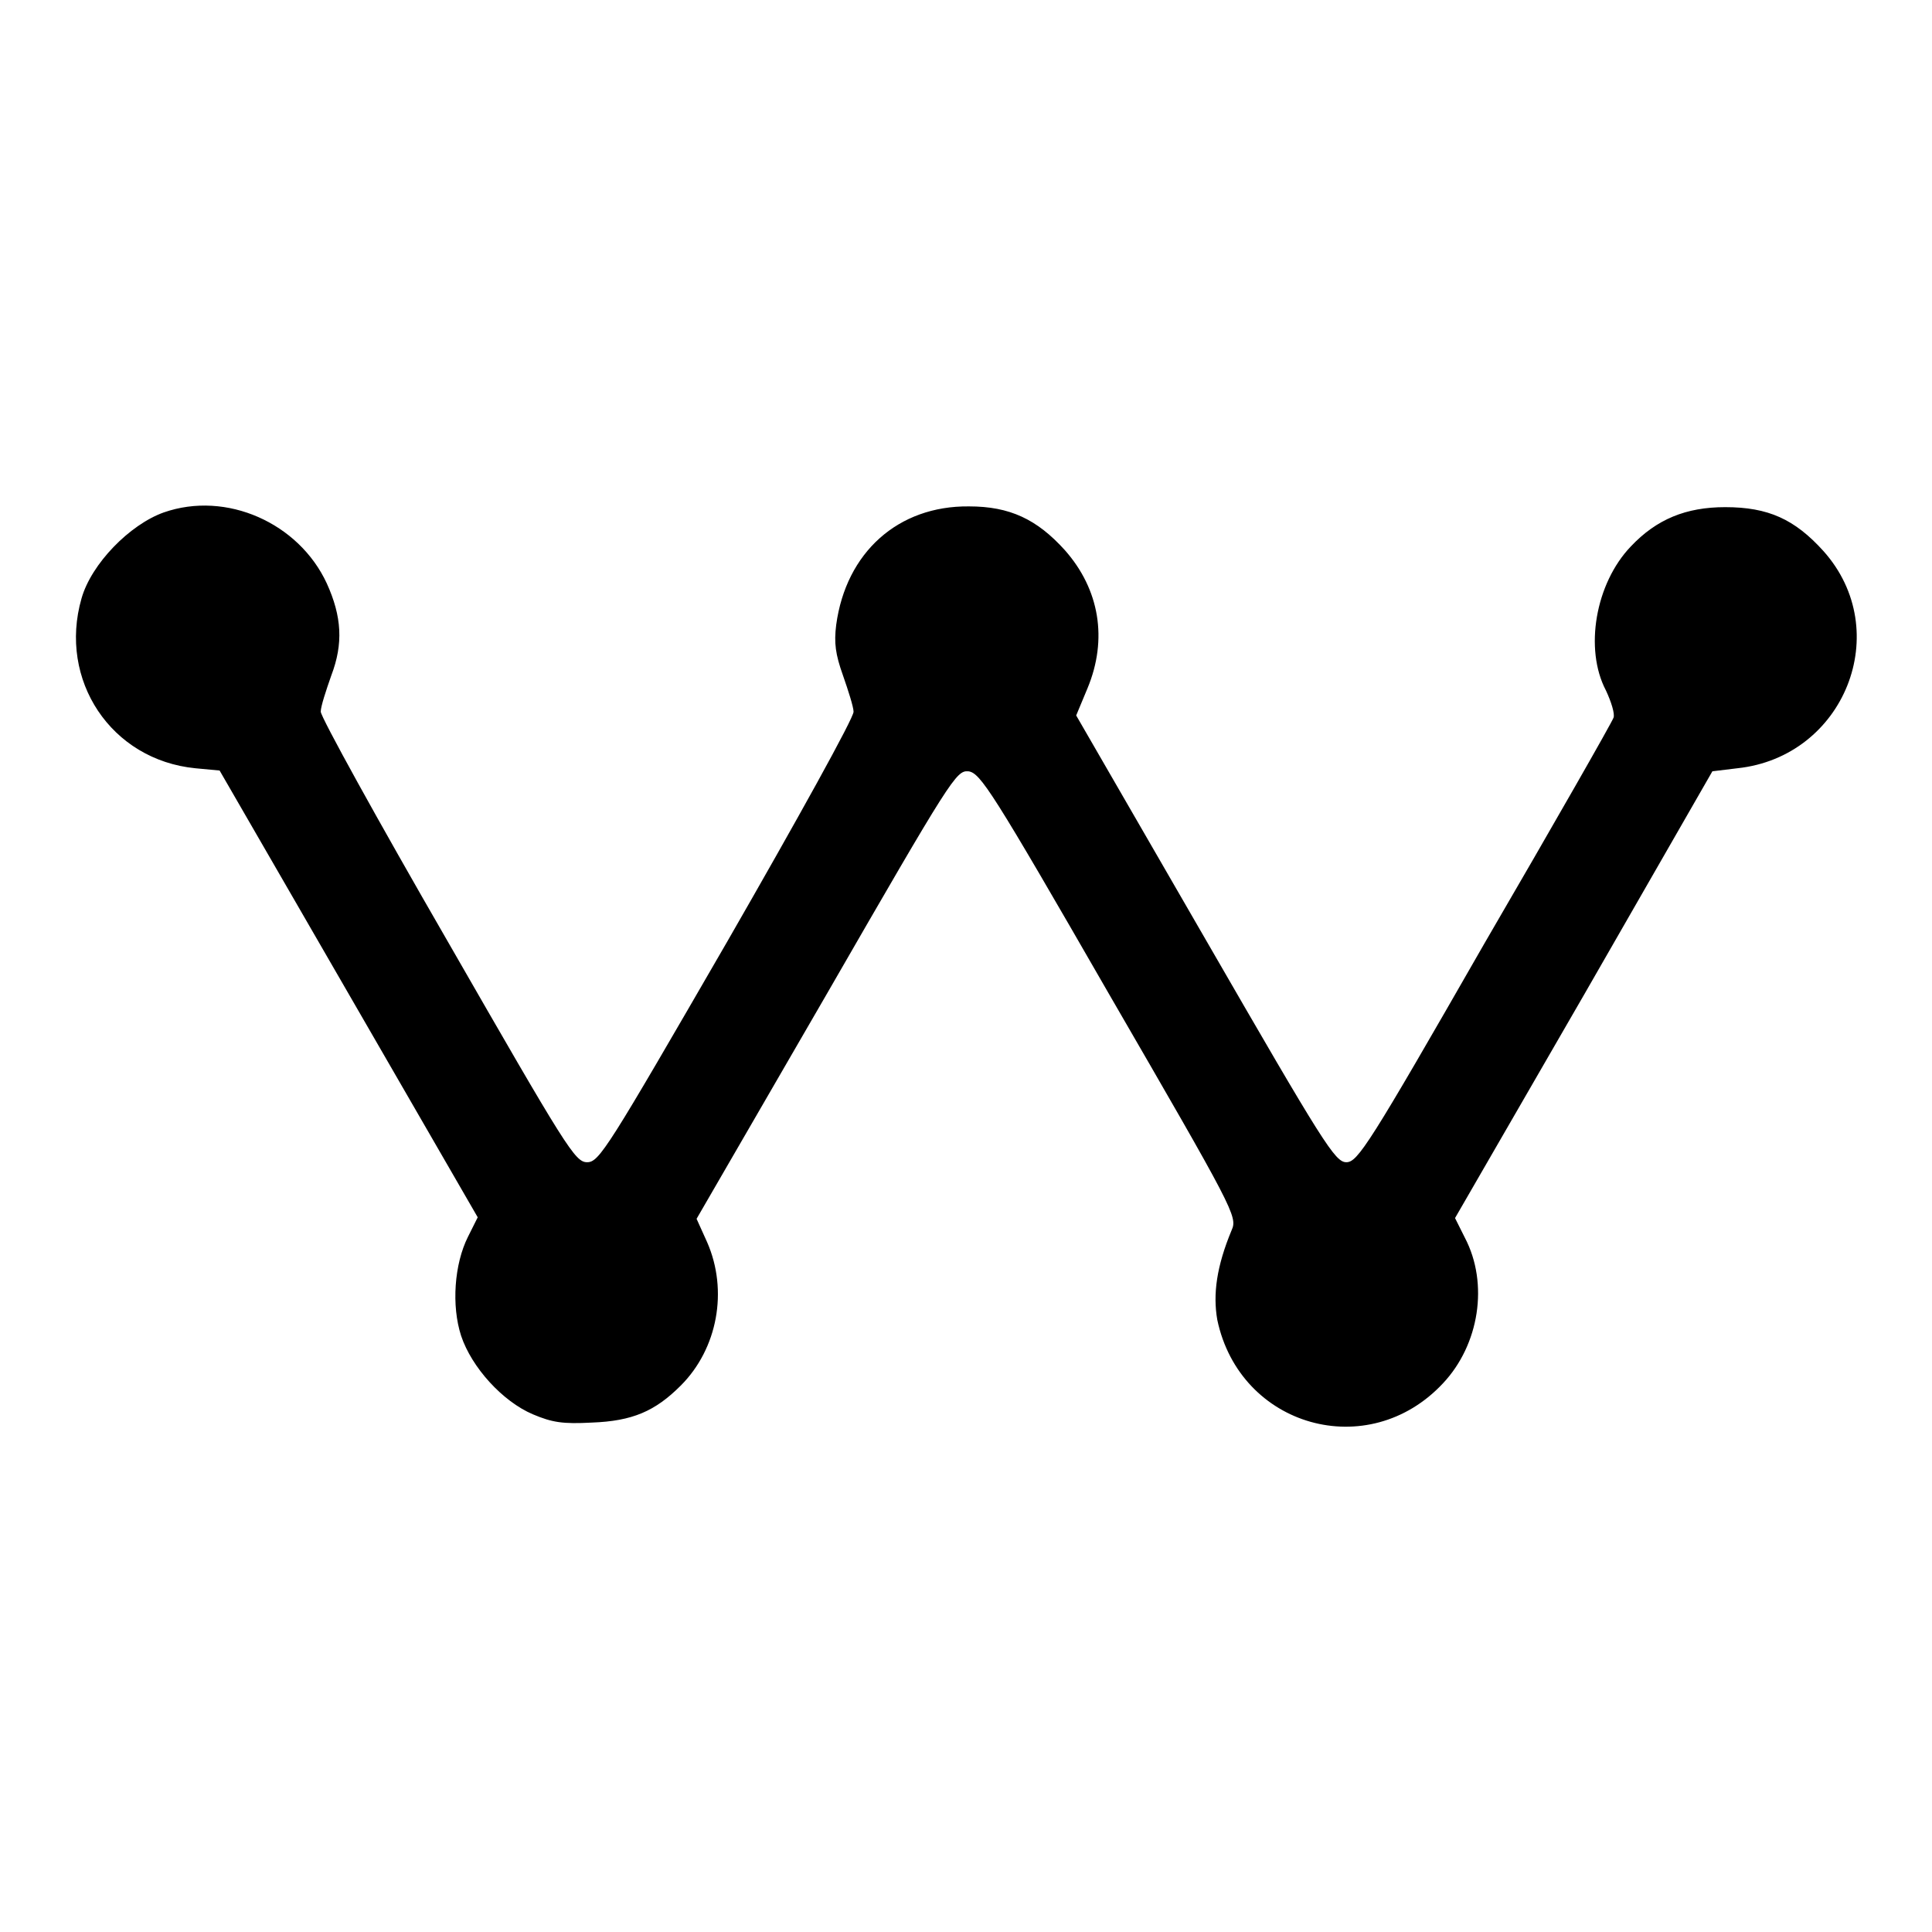 <?xml version="1.0" encoding="utf-8"?>
<!-- Svg Vector Icons : http://www.onlinewebfonts.com/icon -->
<!DOCTYPE svg PUBLIC "-//W3C//DTD SVG 1.1//EN" "http://www.w3.org/Graphics/SVG/1.1/DTD/svg11.dtd">
<svg version="1.1" xmlns="http://www.w3.org/2000/svg" xmlns:xlink="http://www.w3.org/1999/xlink" x="0px" y="0px" viewBox="0 0 256 256" enable-background="new 0 0 256 256" xml:space="preserve">
<g><g><g><path fill="#000000" d="M21.7,67.9c-4.5,1.6-9.6,6.8-10.9,11.4c-3.1,10.8,3.9,21.4,15.1,22.5l3.2,0.3l17.1,29.6l17.1,29.6l-1.3,2.6c-1.8,3.6-2.2,9.1-0.9,13.1c1.4,4.2,5.5,8.7,9.5,10.4c2.6,1.1,4,1.3,7.8,1.1c5.4-0.2,8.4-1.5,11.8-4.9c4.9-4.9,6.3-12.6,3.5-19l-1.4-3.1l17.2-29.7c16.6-28.8,17.2-29.7,18.8-29.6c1.6,0.2,3.1,2.5,18.7,29.6c16.5,28.5,17,29.4,16.2,31.2c-2,4.8-2.5,8.5-1.9,11.9c3,14.2,20,19,29.9,8.4c4.8-5.1,6.1-13.2,2.9-19.3l-1.3-2.6l17.1-29.6l17-29.6l3.3-0.4c14.2-1.5,20.9-18.2,11.4-28.8c-3.8-4.2-7.3-5.8-13-5.8c-5.2,0-9.1,1.6-12.5,5.2c-4.7,4.9-6.2,13.6-3.3,19.1c0.7,1.5,1.2,3.1,1,3.6c-0.2,0.6-7.9,14.1-17.1,29.9c-15.3,26.7-16.8,29-18.3,29c-1.5,0-3-2.4-18.7-29.6l-17.1-29.6l1.5-3.6c2.7-6.5,1.6-13.1-3-18.3c-3.7-4.1-7.3-5.8-12.7-5.8c-9.4-0.1-16.3,6.1-17.6,15.7c-0.3,2.4-0.1,3.9,0.9,6.7c0.7,2,1.4,4.2,1.4,4.8c0.1,0.7-7.5,14.4-16.7,30.4c-15.9,27.5-17,29.3-18.6,29.3c-1.6,0-2.7-1.8-18.5-29.3c-9.3-16.1-16.8-29.7-16.8-30.4c0-0.7,0.7-2.8,1.4-4.8c1.6-4.2,1.4-7.8-0.6-12.2C39.6,69.3,30,65,21.7,67.9z"/></g></g></g>
</svg>